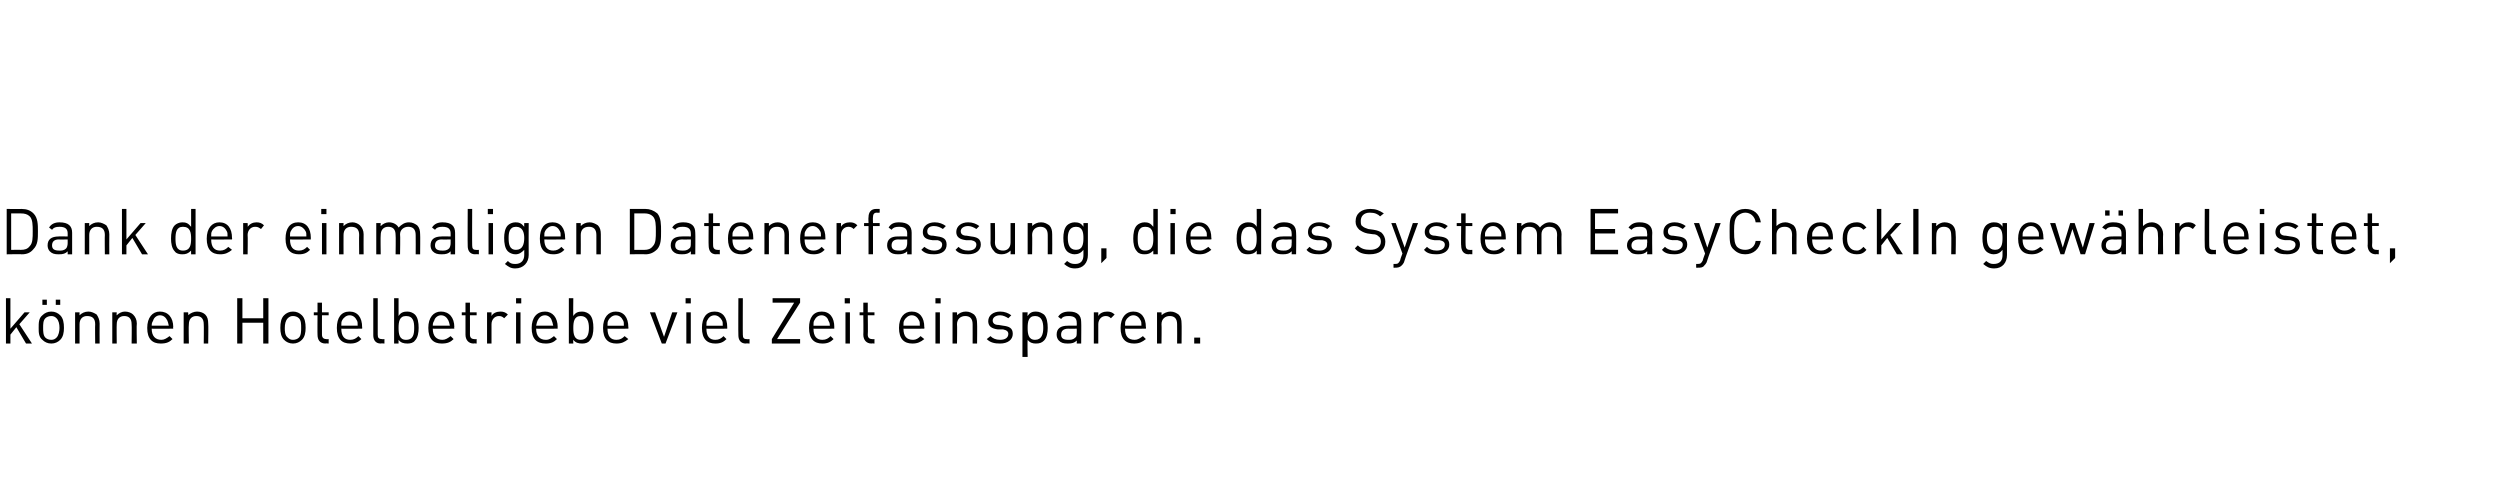 <?xml version="1.0" standalone="no"?><!DOCTYPE svg PUBLIC "-//W3C//DTD SVG 1.1//EN" "http://www.w3.org/Graphics/SVG/1.1/DTD/svg11.dtd"><svg xmlns="http://www.w3.org/2000/svg" version="1.1" width="336.2px" height="66px" viewBox="0 -22 336.2 66" style="top:-22px"><desc>Dank der einmaligen Datenerfassung, die das System EasyCheckIn gew hrleistet, k nnen Hotelbetriebe viel Zeit einsparen.</desc><defs/><g id="Polygon16683"><path d="m1.4 22.2l1.9-2.2l.7 0l-1.4 1.6l1.7 2.6l-.8 0l-1.3-2.2l-.8 1l0 1.2l-.6 0l0-6.1l.6 0l0 4.1zm6.7-1.8c.4.4.5 1 .5 1.7c0 .6-.1 1.2-.5 1.6c-.3.3-.7.5-1.2.5c-.5 0-.9-.2-1.2-.5c-.5-.4-.5-1-.5-1.6c0-.7 0-1.3.5-1.7c.3-.3.7-.5 1.2-.5c.5 0 .9.2 1.2.5zm-2 .4c-.3.3-.3.8-.3 1.3c0 .4 0 1 .3 1.3c.2.2.5.3.8.3c.3 0 .5-.1.7-.3c.3-.3.4-.9.4-1.3c0-.5-.1-1-.4-1.3c-.2-.2-.4-.3-.7-.3c-.3 0-.6.1-.8.3zm2-1.8l-.6 0l0-.7l.6 0l0 .7zm-1.8 0l-.6 0l0-.7l.6 0l0 .7zm6.7 1.3c.2.3.4.7.4 1.2c-.02-.01 0 2.7 0 2.7l-.6 0c0 0-.03-2.61 0-2.6c0-.8-.4-1.1-1.1-1.1c-.6 0-1 .4-1 1.1c0-.01 0 2.6 0 2.6l-.6 0l0-4.2l.6 0c0 0-.01.45 0 .4c.3-.3.7-.5 1.2-.5c.4 0 .8.2 1.1.4zm4.9 0c.3.3.5.7.5 1.2c-.05-.01 0 2.7 0 2.7l-.7 0c0 0 .04-2.61 0-2.6c0-.8-.4-1.1-1-1.1c-.6 0-1 .4-1 1.1c-.03-.01 0 2.6 0 2.6l-.6 0l0-4.2l.6 0c0 0-.04.45 0 .4c.3-.3.7-.5 1.1-.5c.5 0 .9.2 1.1.4zm5.4 1.7c-.05-.04 0 .2 0 .2c0 0-2.87.03-2.9 0c0 1 .5 1.5 1.3 1.5c.4 0 .7-.2 1.1-.5c0 0 .4.4.4.4c-.4.4-.8.6-1.6.6c-1.1 0-1.8-.6-1.8-2.1c0-1.4.7-2.2 1.7-2.2c1.1 0 1.8.8 1.8 2.1zm-2.7-.9c-.1.2-.2.3-.2.7c0 0 2.3 0 2.3 0c-.1-.4-.1-.5-.2-.7c-.2-.4-.5-.7-1-.7c-.4 0-.8.3-.9.7zm7-.8c.3.3.4.7.4 1.2c.04-.01 0 2.7 0 2.7l-.6 0c0 0 .03-2.61 0-2.6c0-.8-.4-1.1-1-1.1c-.6 0-1 .4-1 1.1c-.05-.01 0 2.6 0 2.6l-.7 0l0-4.2l.6 0c0 0 .05.45 0 .4c.3-.3.8-.5 1.2-.5c.5 0 .9.2 1.1.4zm8.5 3.9l-.7 0l0-2.8l-2.8 0l0 2.8l-.7 0l0-6.1l.7 0l0 2.7l2.8 0l0-2.7l.7 0l0 6.1zm4.5-3.8c.4.4.5 1 .5 1.7c0 .6-.1 1.2-.5 1.6c-.3.3-.7.5-1.2.5c-.5 0-.9-.2-1.2-.5c-.4-.4-.5-1-.5-1.6c0-.7.1-1.3.5-1.7c.3-.3.7-.5 1.2-.5c.5 0 .9.2 1.2.5zm-1.9.4c-.3.3-.4.8-.4 1.3c0 .4 0 1 .4 1.3c.2.2.4.3.7.3c.3 0 .6-.1.8-.3c.3-.3.3-.9.3-1.3c0-.5 0-1-.3-1.3c-.2-.2-.5-.3-.8-.3c-.3 0-.5.1-.7.3zm4.6-.8l.9 0l0 .4l-.9 0c0 0-.01 2.62 0 2.6c0 .4.2.6.6.6c-.04.04.3 0 .3 0l0 .6c0 0-.45-.04-.4 0c-.8 0-1.1-.5-1.1-1.2c-.02.04 0-2.6 0-2.6l-.5 0l0-.4l.5 0l0-1.3l.6 0l0 1.3zm5.4 2c.02-.04 0 .2 0 .2c0 0-2.8.03-2.8 0c0 1 .4 1.5 1.2 1.5c.5 0 .8-.2 1.1-.5c0 0 .4.4.4.4c-.4.4-.8.6-1.5.6c-1.1 0-1.8-.6-1.8-2.1c0-1.4.6-2.2 1.7-2.2c1.1 0 1.7.8 1.7 2.1zm-2.7-.9c-.1.2-.1.3-.1.7c0 0 2.2 0 2.2 0c0-.4 0-.5-.1-.7c-.2-.4-.5-.7-1-.7c-.4 0-.8.3-1 .7zm4.8 1.9c0 .4.1.6.6.6c-.04.04.3 0 .3 0l0 .6c0 0-.45-.04-.5 0c-.7 0-1-.5-1-1.1c-.01-.05 0-5 0-5l.6 0c0 0 0 4.92 0 4.9zm2.8-2.5c.3-.5.7-.6 1.2-.6c.4 0 .8.2 1 .4c.4.4.5 1.1.5 1.8c0 .6-.1 1.3-.5 1.7c-.2.3-.6.4-1 .4c-.5 0-.9-.1-1.2-.5c-.01-.04 0 .5 0 .5l-.6 0l0-6.1l.6 0c0 0-.01 2.37 0 2.4zm0 1.6c0 .8.1 1.6 1 1.6c1 0 1.1-.8 1.1-1.6c0-.8-.1-1.6-1.1-1.6c-.9 0-1 .8-1 1.6zm7.5-.1c-.05-.04 0 .2 0 .2c0 0-2.87.03-2.9 0c0 1 .5 1.5 1.3 1.5c.4 0 .7-.2 1.1-.5c0 0 .4.4.4.4c-.4.4-.8.6-1.6.6c-1.1 0-1.8-.6-1.8-2.1c0-1.4.7-2.2 1.7-2.2c1.1 0 1.8.8 1.8 2.1zm-2.7-.9c-.1.2-.2.3-.2.7c0 0 2.3 0 2.3 0c-.1-.4-.1-.5-.2-.7c-.2-.4-.5-.7-1-.7c-.4 0-.8.3-.9.7zm4.8-1.1l.9 0l0 .4l-.9 0c0 0 .01 2.62 0 2.6c0 .4.2.6.6.6c-.02.04.3 0 .3 0l0 .6c0 0-.43-.04-.4 0c-.7 0-1.1-.5-1.1-1.2c0 .04 0-2.6 0-2.6l-.5 0l0-.4l.5 0l0-1.3l.6 0l0 1.3zm5.1.3c0 0-.5.5-.5.5c-.2-.2-.4-.3-.7-.3c-.6 0-1 .5-1 1.1c-.01 0 0 2.6 0 2.6l-.6 0l0-4.2l.6 0c0 0-.01.49 0 .5c.2-.4.7-.6 1.2-.6c.4 0 .7.1 1 .4zm1.7 3.9l-.6 0l0-4.2l.6 0l0 4.2zm.1-5.4l-.7 0l0-.7l.7 0l0 .7zm4.9 3.2c-.03-.04 0 .2 0 .2c0 0-2.85.03-2.9 0c0 1 .5 1.5 1.3 1.5c.5 0 .7-.2 1.1-.5c0 0 .4.4.4.4c-.4.4-.8.6-1.5.6c-1.2 0-1.9-.6-1.9-2.1c0-1.4.7-2.2 1.8-2.2c1 0 1.7.8 1.7 2.1zm-2.7-.9c-.1.2-.1.3-.2.7c0 0 2.3 0 2.3 0c-.1-.4-.1-.5-.2-.7c-.1-.4-.5-.7-.9-.7c-.5 0-.8.3-1 .7zm4.8-.6c.3-.5.7-.6 1.2-.6c.4 0 .8.2 1 .4c.4.4.5 1.1.5 1.8c0 .6-.1 1.3-.5 1.7c-.2.3-.6.4-1 .4c-.5 0-.9-.1-1.2-.5c-.03-.04 0 .5 0 .5l-.6 0l0-6.1l.6 0c0 0-.03 2.37 0 2.4zm0 1.6c0 .8.1 1.6 1 1.6c.9 0 1.1-.8 1.1-1.6c0-.8-.2-1.6-1.1-1.6c-.9 0-1 .8-1 1.6zm7.4-.1c.03-.04 0 .2 0 .2c0 0-2.79.03-2.8 0c0 1 .4 1.5 1.2 1.5c.5 0 .8-.2 1.1-.5c0 0 .5.4.5.4c-.5.4-.9.6-1.6.6c-1.1 0-1.8-.6-1.8-2.1c0-1.4.7-2.2 1.7-2.2c1.1 0 1.7.8 1.7 2.1zm-2.7-.9c-.1.2-.1.3-.1.7c0 0 2.2 0 2.2 0c0-.4 0-.5-.1-.7c-.2-.4-.5-.7-1-.7c-.4 0-.8.3-1 .7zm5.6-1.1l.7 0l1.2 3.3l1.1-3.3l.7 0l-1.6 4.2l-.5 0l-1.6-4.2zm5.5 4.2l-.6 0l0-4.2l.6 0l0 4.2zm0-5.4l-.7 0l0-.7l.7 0l0 .7zm4.9 3.2c0-.04 0 .2 0 .2c0 0-2.82.03-2.8 0c0 1 .4 1.5 1.2 1.5c.5 0 .8-.2 1.1-.5c0 0 .4.4.4.4c-.4.4-.8.6-1.5.6c-1.1 0-1.8-.6-1.8-2.1c0-1.4.6-2.2 1.7-2.2c1.1 0 1.7.8 1.7 2.1zm-2.7-.9c-.1.2-.1.3-.1.7c0 0 2.2 0 2.2 0c0-.4 0-.5-.1-.7c-.2-.4-.6-.7-1-.7c-.5 0-.8.3-1 .7zm4.8 1.9c0 .4.1.6.5.6c.04.04.4 0 .4 0l0 .6c0 0-.47-.04-.5 0c-.7 0-1-.5-1-1.1c-.03-.05 0-5 0-5l.6 0c0 0-.02 4.92 0 4.9zm7.7-4.3l-3.1 4.9l3.1 0l0 .6l-3.8 0l0-.6l3-4.9l-2.9 0l0-.6l3.7 0l0 .6zm4.6 3.3c-.02-.04 0 .2 0 .2c0 0-2.84.03-2.8 0c0 1 .4 1.5 1.2 1.5c.5 0 .8-.2 1.1-.5c0 0 .4.4.4.4c-.4.4-.8.6-1.5.6c-1.1 0-1.8-.6-1.8-2.1c0-1.4.6-2.2 1.7-2.2c1.1 0 1.7.8 1.7 2.1zm-2.7-.9c-.1.2-.1.3-.1.7c0 0 2.2 0 2.2 0c0-.4-.1-.5-.2-.7c-.1-.4-.5-.7-.9-.7c-.5 0-.8.3-1 .7zm4.8 3.1l-.6 0l0-4.2l.6 0l0 4.2zm0-5.4l-.7 0l0-.7l.7 0l0 .7zm2.4 1.2l.9 0l0 .4l-.9 0c0 0 .04 2.62 0 2.6c0 .4.2.6.6.6c.01.04.3 0 .3 0l0 .6c0 0-.4-.04-.4 0c-.7 0-1.1-.5-1.1-1.2c.03.04 0-2.6 0-2.6l-.5 0l0-.4l.5 0l0-1.3l.6 0l0 1.3zm7.6 2c.04-.04 0 .2 0 .2c0 0-2.78.03-2.8 0c0 1 .4 1.5 1.3 1.5c.4 0 .7-.2 1-.5c0 0 .5.4.5.4c-.5.4-.9.6-1.6.6c-1.1 0-1.8-.6-1.8-2.1c0-1.4.7-2.2 1.7-2.2c1.1 0 1.7.8 1.7 2.1zm-2.7-.9c-.1.2-.1.3-.1.7c0 0 2.2 0 2.2 0c0-.4 0-.5-.1-.7c-.2-.4-.5-.7-1-.7c-.4 0-.8.3-1 .7zm4.8 3.1l-.6 0l0-4.2l.6 0l0 4.2zm.1-5.4l-.7 0l0-.7l.7 0l0 .7zm4.5 1.5c.3.3.4.7.4 1.2c.03-.01 0 2.7 0 2.7l-.6 0c0 0 .01-2.61 0-2.6c0-.8-.4-1.1-1-1.1c-.6 0-1.1.4-1.1 1.1c.04-.01 0 2.6 0 2.6l-.6 0l0-4.2l.6 0c0 0 .03.45 0 .4c.3-.3.7-.5 1.2-.5c.5 0 .8.2 1.1.4zm5 .1c0 0-.4.4-.4.4c-.3-.2-.7-.4-1.1-.4c-.6 0-1 .3-1 .7c0 .4.3.6.8.6c0 0 .6.1.6.1c.8.1 1.3.3 1.3 1.1c0 .8-.7 1.3-1.7 1.3c-.7 0-1.3-.1-1.8-.6c0 0 .5-.4.5-.4c.3.3.7.5 1.3.5c.7 0 1.1-.3 1.1-.8c0-.3-.2-.5-.7-.6c0 0-.7 0-.7 0c-.8-.1-1.3-.4-1.3-1.1c0-.8.7-1.3 1.6-1.3c.6 0 1.1.2 1.5.5zm4.4-.1c.4.4.5 1.1.5 1.8c0 .6-.1 1.3-.5 1.7c-.3.3-.6.4-1.1.4c-.4 0-.8-.1-1.1-.5c-.04-.03 0 2.3 0 2.3l-.7 0l0-6l.7 0c0 0-.04.47 0 .5c.3-.5.7-.6 1.1-.6c.5 0 .8.2 1.1.4zm-2.2 1.8c0 .8.1 1.6 1 1.6c.9 0 1.1-.8 1.1-1.6c0-.8-.2-1.6-1.1-1.6c-.9 0-1 .8-1 1.6zm7.2-.8c.03.02 0 2.9 0 2.9l-.6 0c0 0 .02-.44 0-.4c-.3.3-.6.4-1.2.4c-.6 0-.9-.1-1.2-.4c-.2-.2-.3-.5-.3-.8c0-.8.5-1.2 1.5-1.2c-.03-.02 1.2 0 1.2 0c0 0 .02-.42 0-.4c0-.6-.3-.9-1.1-.9c-.5 0-.8.1-1 .4c0 0-.4-.3-.4-.3c.3-.5.8-.7 1.5-.7c1.1 0 1.6.5 1.6 1.4zm-1.7.9c-.7 0-1 .3-1 .8c0 .5.3.7 1 .7c.3 0 .6 0 .9-.3c.2-.1.2-.4.2-.7c.02-.02 0-.5 0-.5c0 0-1.15.03-1.1 0zm6.2-1.9c0 0-.5.5-.5.5c-.2-.2-.4-.3-.7-.3c-.6 0-1 .5-1 1.1c.01 0 0 2.6 0 2.6l-.6 0l0-4.2l.6 0c0 0 .01.49 0 .5c.2-.4.7-.6 1.2-.6c.4 0 .7.1 1 .4zm4.2 1.7c.04-.04 0 .2 0 .2c0 0-2.78.03-2.8 0c0 1 .4 1.5 1.3 1.5c.4 0 .7-.2 1.1-.5c0 0 .4.4.4.4c-.5.4-.9.6-1.6.6c-1.1 0-1.8-.6-1.8-2.1c0-1.4.7-2.2 1.7-2.2c1.1 0 1.7.8 1.7 2.1zm-2.7-.9c-.1.2-.1.3-.1.7c0 0 2.2 0 2.2 0c0-.4 0-.5-.1-.7c-.2-.4-.5-.7-1-.7c-.4 0-.8.3-1 .7zm7.1-.8c.3.3.4.7.4 1.2c.03-.01 0 2.7 0 2.7l-.6 0c0 0 .02-2.61 0-2.6c0-.8-.4-1.1-1-1.1c-.6 0-1.1.4-1.1 1.1c.04-.01 0 2.6 0 2.6l-.6 0l0-4.2l.6 0c0 0 .04.45 0 .4c.3-.3.8-.5 1.2-.5c.5 0 .8.2 1.1.4zm2.9 3.9l-.8 0l0-.8l.8 0l0 .8z" stroke="none" fill="#000"/></g><g id="Polygon16682"><path d="m2.9 6.1c.7 0 1.2.2 1.6.6c.6.6.6 1.5.6 2.4c0 1 0 1.8-.6 2.4c-.4.5-.9.7-1.6.7c.05-.04-2 0-2 0l0-6.1c0 0 2.05.01 2 0zm-1.4.6l0 4.9c0 0 1.34-.01 1.3 0c.5 0 .9-.1 1.2-.5c.4-.4.4-1.1.4-2c0-.8 0-1.6-.4-2c-.3-.3-.7-.4-1.2-.4c.04-.01-1.3 0-1.3 0zm8.2 2.6c.01.02 0 2.9 0 2.9l-.6 0c0 0 0-.44 0-.4c-.3.3-.6.4-1.2.4c-.6 0-.9-.1-1.2-.4c-.2-.2-.3-.5-.3-.8c0-.8.5-1.2 1.5-1.2c-.05-.02 1.2 0 1.2 0c0 0 0-.42 0-.4c0-.6-.3-.9-1.1-.9c-.5 0-.8.1-1 .4c0 0-.4-.3-.4-.3c.3-.5.8-.7 1.4-.7c1.2 0 1.7.5 1.7 1.4zm-1.8.9c-.6 0-.9.3-.9.8c0 .5.3.7 1 .7c.3 0 .6 0 .9-.3c.1-.1.2-.4.2-.7c0-.02 0-.5 0-.5c0 0-1.16.03-1.2 0zm6.4-1.9c.2.3.4.7.4 1.2c-.02-.01 0 2.7 0 2.7l-.6 0c0 0-.03-2.61 0-2.6c0-.8-.4-1.1-1.1-1.1c-.6 0-1 .4-1 1.1c0-.01 0 2.6 0 2.6l-.6 0l0-4.2l.6 0c0 0-.01.45 0 .4c.3-.3.7-.5 1.2-.5c.4 0 .8.2 1.1.4zm2.7 1.9l1.9-2.2l.7 0l-1.4 1.6l1.7 2.6l-.8 0l-1.3-2.2l-.8 1l0 1.2l-.6 0l0-6.1l.6 0l0 4.1zm9.3 2l-.6 0c0 0-.01-.53 0-.5c-.4.4-.7.5-1.2.5c-.4 0-.8-.1-1-.4c-.4-.4-.5-1.1-.5-1.7c0-.7.1-1.4.5-1.8c.2-.2.6-.4 1-.4c.5 0 .8.1 1.2.6c-.01-.03 0-2.4 0-2.4l.6 0l0 6.1zm-2.7-2.1c0 .8.1 1.6 1 1.6c1 0 1.1-.8 1.1-1.6c0-.8-.1-1.6-1.1-1.6c-.9 0-1 .8-1 1.6zm7.6-.1c.03-.04 0 .2 0 .2c0 0-2.79.03-2.8 0c0 1 .4 1.5 1.2 1.5c.5 0 .8-.2 1.1-.5c0 0 .5.4.5.4c-.5.4-.9.6-1.6.6c-1.1 0-1.8-.6-1.8-2.1c0-1.4.7-2.2 1.7-2.2c1.1 0 1.7.8 1.7 2.1zm-2.7-.9c-.1.2-.1.3-.1.7c0 0 2.2 0 2.2 0c0-.4 0-.5-.1-.7c-.2-.4-.5-.7-1-.7c-.4 0-.8.3-1 .7zm7-.8c0 0-.4.5-.4.5c-.3-.2-.4-.3-.8-.3c-.6 0-1 .5-1 1.1c.04 0 0 2.6 0 2.6l-.6 0l0-4.2l.6 0c0 0 .04.49 0 .5c.3-.4.7-.6 1.2-.6c.4 0 .7.1 1 .4zm6.3 1.7c-.01-.04 0 .2 0 .2c0 0-2.83.03-2.8 0c0 1 .4 1.5 1.2 1.5c.5 0 .8-.2 1.1-.5c0 0 .4.4.4.4c-.4.4-.8.6-1.5.6c-1.1 0-1.8-.6-1.8-2.1c0-1.4.6-2.2 1.7-2.2c1.1 0 1.7.8 1.7 2.1zm-2.7-.9c-.1.2-.1.3-.1.7c0 0 2.2 0 2.2 0c0-.4 0-.5-.1-.7c-.2-.4-.6-.7-1-.7c-.5 0-.8.3-1 .7zm4.8 3.1l-.6 0l0-4.2l.6 0l0 4.2zm0-5.4l-.7 0l0-.7l.7 0l0 .7zm4.5 1.5c.3.3.5.7.5 1.2c-.02-.01 0 2.7 0 2.7l-.6 0c0 0-.03-2.61 0-2.6c0-.8-.4-1.1-1.1-1.1c-.6 0-1 .4-1 1.1c-.01-.01 0 2.6 0 2.6l-.6 0l0-4.2l.6 0c0 0-.01.45 0 .4c.3-.3.7-.5 1.2-.5c.4 0 .8.2 1 .4zm7.7 0c.3.3.4.7.4 1.2c.03-.01 0 2.7 0 2.7l-.6 0c0 0 .02-2.61 0-2.6c0-.8-.4-1.1-1-1.1c-.6 0-1.1.4-1.1 1c.05.02 0 2.7 0 2.7l-.6 0c0 0 .04-2.61 0-2.6c0-.8-.4-1.1-1-1.1c-.6 0-1 .4-1 1.1c-.04-.01 0 2.6 0 2.6l-.6 0l0-4.2l.6 0c0 0-.04.44 0 .4c.3-.3.7-.5 1.1-.5c.6 0 1.1.3 1.3.7c.4-.4.8-.7 1.4-.7c.5 0 .8.2 1.1.4zm5.1 1c.02.02 0 2.9 0 2.9l-.6 0c0 0 0-.44 0-.4c-.3.3-.6.4-1.2.4c-.6 0-.9-.1-1.2-.4c-.2-.2-.3-.5-.3-.8c0-.8.5-1.2 1.5-1.2c-.05-.02 1.2 0 1.2 0c0 0 0-.42 0-.4c0-.6-.3-.9-1.1-.9c-.5 0-.8.1-1 .4c0 0-.4-.3-.4-.3c.3-.5.8-.7 1.4-.7c1.2 0 1.7.5 1.7 1.4zm-1.8.9c-.6 0-.9.3-.9.8c0 .5.3.7 1 .7c.3 0 .6 0 .9-.3c.1-.1.2-.4.2-.7c0-.02 0-.5 0-.5c0 0-1.16.03-1.2 0zm4.1.8c0 .4.1.6.5.6c.04.04.4 0 .4 0l0 .6c0 0-.47-.04-.5 0c-.7 0-1-.5-1-1.1c-.03-.05 0-5 0-5l.6 0c0 0-.02 4.92 0 4.9zm2.8 1.2l-.6 0l0-4.2l.6 0l0 4.2zm0-5.4l-.7 0l0-.7l.7 0l0 .7zm4.2 1.7c-.02-.03 0-.5 0-.5l.6 0c0 0-.02 4.29 0 4.3c0 1-.7 1.8-1.8 1.8c-.6 0-.9-.2-1.4-.6c0 0 .4-.4.4-.4c.3.3.5.4 1 .4c.8 0 1.2-.5 1.2-1.2c0 0 0-.7 0-.7c-.4.4-.7.6-1.2.6c-.4 0-.8-.2-1-.4c-.4-.4-.5-1.1-.5-1.8c0-.6.1-1.3.5-1.7c.2-.2.6-.4 1-.4c.5 0 .8.1 1.2.6zm-2.1 1.5c0 .8.1 1.6 1 1.6c.9 0 1.1-.8 1.1-1.6c0-.7-.2-1.5-1.1-1.5c-.9 0-1 .8-1 1.5zm7.6 0c.02-.04 0 .2 0 .2c0 0-2.8.03-2.8 0c0 1 .4 1.5 1.2 1.5c.5 0 .8-.2 1.1-.5c0 0 .4.4.4.4c-.4.4-.8.6-1.5.6c-1.1 0-1.8-.6-1.8-2.1c0-1.4.6-2.2 1.7-2.2c1.1 0 1.7.8 1.7 2.1zm-2.7-.9c-.1.2-.1.3-.1.7c0 0 2.2 0 2.2 0c0-.4 0-.5-.1-.7c-.2-.4-.5-.7-1-.7c-.4 0-.8.3-1 .7zm7.1-.8c.3.3.4.7.4 1.2c.01-.01 0 2.7 0 2.7l-.6 0c0 0 0-2.61 0-2.6c0-.8-.4-1.1-1-1.1c-.7 0-1.1.4-1.1 1.1c.02-.01 0 2.6 0 2.6l-.6 0l0-4.2l.6 0c0 0 .01.45 0 .4c.3-.3.7-.5 1.2-.5c.4 0 .8.2 1.1.4zm6.4-2.2c.6 0 1.1.2 1.6.6c.5.6.5 1.5.5 2.4c0 1 0 1.8-.5 2.4c-.5.5-1 .7-1.6.7c-.03-.04-2.1 0-2.1 0l0-6.1c0 0 2.07.01 2.1 0zm-1.5.6l0 4.9c0 0 1.35-.01 1.4 0c.4 0 .8-.1 1.1-.5c.4-.4.4-1.1.4-2c0-.8 0-1.6-.4-2c-.3-.3-.7-.4-1.1-.4c-.05-.01-1.4 0-1.4 0zm8.2 2.6c.03.02 0 2.9 0 2.9l-.6 0c0 0 .02-.44 0-.4c-.3.3-.6.4-1.2.4c-.6 0-.9-.1-1.2-.4c-.2-.2-.3-.5-.3-.8c0-.8.5-1.2 1.5-1.2c-.03-.02 1.2 0 1.2 0c0 0 .02-.42 0-.4c0-.6-.3-.9-1.1-.9c-.5 0-.8.1-1 .4c0 0-.4-.3-.4-.3c.3-.5.8-.7 1.5-.7c1.1 0 1.6.5 1.6 1.4zm-1.7.9c-.7 0-1 .3-1 .8c0 .5.3.7 1 .7c.3 0 .6 0 .9-.3c.2-.1.2-.4.2-.7c.02-.02 0-.5 0-.5c0 0-1.15.03-1.1 0zm4.1-2.2l.9 0l0 .4l-.9 0c0 0-.02 2.62 0 2.6c0 .4.2.6.6.6c-.05.04.3 0 .3 0l0 .6c0 0-.46-.04-.5 0c-.7 0-1-.5-1-1.2c-.03.04 0-2.6 0-2.6l-.6 0l0-.4l.6 0l0-1.3l.6 0l0 1.3zm5.4 2c.01-.04 0 .2 0 .2c0 0-2.81.03-2.8 0c0 1 .4 1.5 1.2 1.5c.5 0 .8-.2 1.1-.5c0 0 .4.4.4.4c-.4.4-.8.6-1.5.6c-1.1 0-1.8-.6-1.8-2.1c0-1.4.6-2.2 1.7-2.2c1.1 0 1.7.8 1.7 2.1zm-2.7-.9c-.1.2-.1.3-.1.7c0 0 2.2 0 2.2 0c0-.4 0-.5-.1-.7c-.2-.4-.6-.7-1-.7c-.5 0-.8.3-1 .7zm7.1-.8c.3.3.4.7.4 1.2c-.01-.01 0 2.7 0 2.7l-.6 0c0 0-.02-2.61 0-2.6c0-.8-.4-1.1-1-1.1c-.7 0-1.1.4-1.1 1.1c.01-.01 0 2.6 0 2.6l-.6 0l0-4.2l.6 0c0 0 0 .45 0 .4c.3-.3.7-.5 1.2-.5c.4 0 .8.2 1.1.4zm5.3 1.7c0-.04 0 .2 0 .2c0 0-2.83.03-2.8 0c0 1 .4 1.5 1.2 1.5c.5 0 .8-.2 1.1-.5c0 0 .4.4.4.4c-.4.4-.8.6-1.5.6c-1.1 0-1.8-.6-1.8-2.1c0-1.4.6-2.2 1.7-2.2c1.1 0 1.7.8 1.7 2.1zm-2.7-.9c-.1.2-.1.3-.1.7c0 0 2.2 0 2.2 0c0-.4 0-.5-.1-.7c-.2-.4-.6-.7-1-.7c-.5 0-.8.3-1 .7zm7-.8c0 0-.5.5-.5.5c-.2-.2-.4-.3-.7-.3c-.6 0-1 .5-1 1.1c0 0 0 2.6 0 2.6l-.6 0l0-4.2l.6 0c0 0 0 .49 0 .5c.2-.4.7-.6 1.2-.6c.4 0 .7.1 1 .4zm3-1.7c0 0-.37.03-.4 0c-.4 0-.5.3-.5.6c-.03.04 0 .8 0 .8l.9 0l0 .4l-.9 0l0 3.8l-.6 0l0-3.8l-.6 0l0-.4l.6 0c0 0-.04-.78 0-.8c0-.6.3-1.1 1-1.1c.02 0 .5 0 .5 0l0 .5zm4.3 2.7c0 .02 0 2.9 0 2.9l-.6 0c0 0-.01-.44 0-.4c-.3.3-.7.4-1.2.4c-.6 0-.9-.1-1.2-.4c-.2-.2-.3-.5-.3-.8c0-.8.5-1.2 1.4-1.2c.04-.02 1.3 0 1.3 0c0 0-.01-.42 0-.4c0-.6-.3-.9-1.1-.9c-.5 0-.8.1-1 .4c0 0-.4-.3-.4-.3c.3-.5.7-.7 1.4-.7c1.2 0 1.7.5 1.7 1.4zm-1.8.9c-.6 0-.9.3-.9.8c0 .5.3.7 1 .7c.3 0 .6 0 .9-.3c.1-.1.2-.4.2-.7c-.01-.02 0-.5 0-.5c0 0-1.17.03-1.2 0zm6.4-1.8c0 0-.4.4-.4.4c-.3-.2-.7-.4-1.2-.4c-.6 0-.9.3-.9.7c0 .4.2.6.8.6c0 0 .6.1.6.1c.7.1 1.2.3 1.2 1.1c0 .8-.6 1.3-1.7 1.3c-.7 0-1.2-.1-1.7-.6c0 0 .4-.4.4-.4c.4.3.8.5 1.3.5c.7 0 1.1-.3 1.1-.8c0-.3-.2-.5-.6-.6c0 0-.7 0-.7 0c-.9-.1-1.3-.4-1.3-1.1c0-.8.7-1.3 1.6-1.3c.6 0 1.1.2 1.5.5zm4.5 0c0 0-.4.4-.4.4c-.3-.2-.7-.4-1.1-.4c-.6 0-1 .3-1 .7c0 .4.3.6.8.6c0 0 .6.1.6.1c.8.1 1.3.3 1.3 1.1c0 .8-.7 1.3-1.7 1.3c-.7 0-1.3-.1-1.7-.6c0 0 .4-.4.4-.4c.3.3.7.5 1.3.5c.7 0 1.1-.3 1.1-.8c0-.3-.2-.5-.7-.6c0 0-.7 0-.7 0c-.8-.1-1.3-.4-1.3-1.1c0-.8.7-1.3 1.6-1.3c.6 0 1.1.2 1.5.5zm4.8 3.8l-.6 0c0 0 .02-.5 0-.5c-.3.3-.7.5-1.2.5c-.4 0-.8-.1-1-.4c-.3-.3-.5-.7-.5-1.1c.03-.05 0-2.7 0-2.7l.6 0c0 0 .04 2.56 0 2.6c0 .7.4 1.1 1.1 1.1c.6 0 1-.4 1-1.1c.01-.04 0-2.6 0-2.6l.6 0l0 4.2zm4.6-3.9c.3.3.4.7.4 1.2c.02-.01 0 2.7 0 2.7l-.6 0c0 0 .01-2.61 0-2.6c0-.8-.4-1.1-1-1.1c-.6 0-1.1.4-1.1 1.1c.04-.01 0 2.6 0 2.6l-.6 0l0-4.2l.6 0c0 0 .03.45 0 .4c.3-.3.7-.5 1.2-.5c.5 0 .8.2 1.1.4zm4.6.2c.01-.03 0-.5 0-.5l.6 0c0 0 .01 4.29 0 4.3c0 1-.6 1.8-1.7 1.8c-.7 0-1-.2-1.5-.6c0 0 .4-.4.4-.4c.4.3.6.4 1.1.4c.8 0 1.1-.5 1.1-1.2c0 0 0-.7 0-.7c-.3.4-.7.6-1.2.6c-.4 0-.8-.2-1-.4c-.4-.4-.5-1.1-.5-1.8c0-.6.1-1.3.5-1.7c.2-.2.6-.4 1-.4c.5 0 .9.1 1.2.6zm-2.1 1.5c0 .8.2 1.6 1.1 1.6c.9 0 1-.8 1-1.6c0-.7-.1-1.5-1-1.5c-.9 0-1.1.8-1.1 1.5zm5.2 2.7l-.7.7l0-2l.7 0l0 1.3zm6.9-.5l-.6 0c0 0-.01-.53 0-.5c-.4.4-.7.5-1.2.5c-.4 0-.8-.1-1-.4c-.4-.4-.5-1.1-.5-1.7c0-.7.1-1.4.5-1.8c.2-.2.6-.4 1-.4c.5 0 .8.1 1.2.6c-.01-.03 0-2.4 0-2.4l.6 0l0 6.1zm-2.7-2.1c0 .8.1 1.6 1 1.6c1 0 1.1-.8 1.1-1.6c0-.8-.1-1.6-1.1-1.6c-.9 0-1 .8-1 1.6zm5 2.1l-.6 0l0-4.2l.6 0l0 4.2zm.1-5.4l-.7 0l0-.7l.7 0l0 .7zm4.8 3.2c.04-.04 0 .2 0 .2c0 0-2.78.03-2.8 0c0 1 .4 1.5 1.3 1.5c.4 0 .7-.2 1.1-.5c0 0 .4.4.4.4c-.5.4-.9.6-1.6.6c-1.1 0-1.8-.6-1.8-2.1c0-1.4.7-2.2 1.7-2.2c1.1 0 1.7.8 1.7 2.1zm-2.7-.9c-.1.2-.1.3-.1.7c0 0 2.2 0 2.2 0c0-.4 0-.5-.1-.7c-.2-.4-.5-.7-1-.7c-.4 0-.8.3-1 .7zm9.4 3.1l-.6 0c0 0 .02-.53 0-.5c-.3.4-.7.5-1.2.5c-.4 0-.8-.1-1-.4c-.4-.4-.5-1.1-.5-1.7c0-.7.1-1.4.5-1.8c.2-.2.6-.4 1-.4c.5 0 .9.1 1.2.6c.02-.03 0-2.4 0-2.4l.6 0l0 6.1zm-2.7-2.1c0 .8.2 1.6 1.1 1.6c.9 0 1-.8 1-1.6c0-.8-.1-1.6-1-1.6c-.9 0-1.1.8-1.1 1.6zm7.4-.8c.04.02 0 2.9 0 2.9l-.6 0c0 0 .03-.44 0-.4c-.3.3-.6.4-1.2.4c-.6 0-.9-.1-1.2-.4c-.2-.2-.3-.5-.3-.8c0-.8.5-1.2 1.5-1.2c-.02-.02 1.2 0 1.2 0c0 0 .03-.42 0-.4c0-.6-.3-.9-1-.9c-.6 0-.8.1-1.1.4c0 0-.4-.3-.4-.3c.4-.5.8-.7 1.5-.7c1.1 0 1.6.5 1.6 1.4zm-1.7.9c-.7 0-1 .3-1 .8c0 .5.3.7 1 .7c.3 0 .6 0 .9-.3c.2-.1.2-.4.2-.7c.03-.02 0-.5 0-.5c0 0-1.13.03-1.1 0zm6.3-1.8c0 0-.4.4-.4.4c-.3-.2-.7-.4-1.1-.4c-.6 0-1 .3-1 .7c0 .4.3.6.8.6c0 0 .7.1.7.1c.7.1 1.2.3 1.2 1.1c0 .8-.7 1.3-1.7 1.3c-.7 0-1.3-.1-1.7-.6c0 0 .4-.4.4-.4c.3.3.8.5 1.3.5c.7 0 1.1-.3 1.1-.8c0-.3-.2-.5-.7-.6c0 0-.7 0-.7 0c-.8-.1-1.2-.4-1.2-1.1c0-.8.6-1.3 1.5-1.3c.6 0 1.1.2 1.5.5zm7.2-1.7c0 0-.5.4-.5.4c-.3-.3-.7-.5-1.4-.5c-.8 0-1.2.5-1.2 1.1c0 .3 0 .6.2.7c.2.2.5.3.8.4c0 0 .7.1.7.1c.6.1.8.2 1.1.4c.3.3.5.7.5 1.2c0 1.1-.8 1.7-2.1 1.7c-.9 0-1.5-.2-2-.8c0 0 .4-.4.4-.4c.5.5 1 .6 1.7.6c.8 0 1.4-.4 1.4-1.1c0-.3-.1-.6-.3-.7c-.2-.2-.4-.3-.8-.3c0 0-.7-.1-.7-.1c-.5-.1-.8-.3-1.1-.5c-.3-.3-.5-.6-.5-1.1c0-1.1.8-1.7 2-1.7c.7 0 1.2.2 1.8.6zm2.7 6.6c-.1.2-.2.3-.3.4c-.3.3-.6.3-.9.3c.05.03-.2 0-.2 0l0-.5c0 0 .17-.01.2 0c.4 0 .5-.1.7-.5c-.04-.03.3-.9.3-.9l-1.5-4.1l.6 0l1.2 3.3l1.1-3.3l.7 0c0 0-1.94 5.25-1.9 5.3zm5.9-4.9c0 0-.4.4-.4.4c-.3-.2-.7-.4-1.1-.4c-.6 0-1 .3-1 .7c0 .4.3.6.8.6c0 0 .6.1.6.1c.8.1 1.3.3 1.3 1.1c0 .8-.7 1.3-1.7 1.3c-.7 0-1.3-.1-1.7-.6c0 0 .4-.4.4-.4c.3.3.7.5 1.3.5c.7 0 1.1-.3 1.1-.8c0-.3-.2-.5-.7-.6c0 0-.7 0-.7 0c-.8-.1-1.3-.4-1.3-1.1c0-.8.7-1.3 1.6-1.3c.6 0 1.1.2 1.5.5zm2.4-.4l.9 0l0 .4l-.9 0c0 0-.03 2.62 0 2.6c0 .4.2.6.5.6c.04.04.4 0 .4 0l0 .6c0 0-.47-.04-.5 0c-.7 0-1-.5-1-1.2c-.04.04 0-2.6 0-2.6l-.6 0l0-.4l.6 0l0-1.3l.6 0l0 1.3zm5.4 2c0-.04 0 .2 0 .2c0 0-2.82.03-2.8 0c0 1 .4 1.5 1.2 1.5c.5 0 .8-.2 1.1-.5c0 0 .4.4.4.4c-.4.4-.8.6-1.5.6c-1.1 0-1.8-.6-1.8-2.1c0-1.4.6-2.2 1.7-2.2c1.1 0 1.7.8 1.7 2.1zm-2.7-.9c-.1.2-.1.3-.1.7c0 0 2.2 0 2.2 0c0-.4 0-.5-.1-.7c-.2-.4-.6-.7-1-.7c-.5 0-.8.3-1 .7zm9.7-.8c.3.3.5.7.5 1.2c-.03-.01 0 2.7 0 2.7l-.6 0c0 0-.04-2.61 0-2.6c0-.8-.4-1.1-1.1-1.1c-.6 0-1 .4-1 1c-.01.02 0 2.7 0 2.7l-.6 0c0 0-.02-2.61 0-2.6c0-.8-.4-1.1-1.1-1.1c-.6 0-1 .4-1 1.1c0-.01 0 2.6 0 2.6l-.6 0l0-4.2l.6 0c0 0 0 .44 0 .4c.3-.3.7-.5 1.2-.5c.6 0 1 .3 1.3.7c.3-.4.8-.7 1.3-.7c.5 0 .9.2 1.1.4zm8.1-1.6l-3.1 0l0 2.1l2.7 0l0 .6l-2.7 0l0 2.2l3.1 0l0 .6l-3.7 0l0-6.1l3.7 0l0 .6zm4.6 2.6c-.04.02 0 2.9 0 2.9l-.7 0c0 0 .05-.44 0-.4c-.3.3-.6.4-1.2.4c-.5 0-.9-.1-1.1-.4c-.3-.2-.4-.5-.4-.8c0-.8.6-1.2 1.5-1.2c0-.02 1.2 0 1.2 0c0 0 .05-.42 0-.4c0-.6-.2-.9-1-.9c-.6 0-.8.1-1.1.4c0 0-.4-.3-.4-.3c.4-.5.8-.7 1.5-.7c1.1 0 1.7.5 1.7 1.4zm-1.8.9c-.6 0-1 .3-1 .8c0 .5.3.7 1 .7c.4 0 .7 0 .9-.3c.2-.1.2-.4.2-.7c.05-.02 0-.5 0-.5c0 0-1.12.03-1.1 0zm6.3-1.8c0 0-.4.4-.4.4c-.3-.2-.7-.4-1.1-.4c-.6 0-.9.3-.9.7c0 .4.2.6.7.6c0 0 .7.1.7.1c.7.1 1.2.3 1.2 1.1c0 .8-.7 1.3-1.7 1.3c-.7 0-1.3-.1-1.7-.6c0 0 .4-.4.4-.4c.3.3.8.5 1.3.5c.7 0 1.1-.3 1.1-.8c0-.3-.2-.5-.7-.6c0 0-.7 0-.7 0c-.8-.1-1.2-.4-1.2-1.1c0-.8.6-1.3 1.5-1.3c.6 0 1.1.2 1.5.5zm2.8 4.9c-.1.2-.2.3-.3.4c-.2.3-.5.3-.8.3c-.04.03-.3 0-.3 0l0-.5c0 0 .18-.01.2 0c.4 0 .5-.1.7-.5c-.03-.03.3-.9.3-.9l-1.5-4.1l.7 0l1.1 3.3l1.1-3.3l.7 0c0 0-1.93 5.25-1.9 5.3zm7.3-5.4c0 0-.7 0-.7 0c-.1-.8-.7-1.3-1.4-1.3c-.4 0-.8.2-1.1.5c-.3.4-.4.8-.4 2c0 1.3.1 1.7.4 2.1c.3.3.7.4 1.1.4c.7 0 1.3-.4 1.4-1.2c0 0 .7 0 .7 0c-.2 1.1-1 1.8-2.1 1.8c-.6 0-1.1-.2-1.5-.6c-.6-.5-.6-1.1-.6-2.5c0-1.3 0-1.9.6-2.4c.4-.4.9-.6 1.5-.6c1.1 0 1.9.6 2.1 1.8zm2.1.5c.3-.3.7-.5 1.2-.5c.4 0 .8.2 1.1.4c.3.3.4.7.4 1.2c-.02-.01 0 2.7 0 2.7l-.6 0c0 0-.03-2.61 0-2.6c0-.8-.4-1.1-1-1.1c-.7 0-1.1.4-1.1 1.1c0-.01 0 2.6 0 2.6l-.6 0l0-6.1l.6 0c0 0 0 2.35 0 2.3zm7.6 1.6c-.02-.04 0 .2 0 .2c0 0-2.84.03-2.8 0c0 1 .4 1.5 1.2 1.5c.5 0 .8-.2 1.1-.5c0 0 .4.4.4.4c-.4.4-.8.6-1.5.6c-1.1 0-1.9-.6-1.9-2.1c0-1.4.7-2.2 1.8-2.2c1.1 0 1.7.8 1.7 2.1zm-2.7-.9c-.1.2-.1.3-.1.7c0 0 2.2 0 2.2 0c0-.4-.1-.5-.2-.7c-.1-.4-.5-.7-.9-.7c-.5 0-.8.3-1 .7zm7.2-.5c0 0-.4.3-.4.3c-.3-.3-.5-.4-.9-.4c-.5 0-.8.1-1 .4c-.2.3-.3.6-.3 1.2c0 .5.1.8.3 1.1c.2.3.5.5 1 .5c.4 0 .6-.2.9-.5c0 0 .4.4.4.4c-.4.5-.8.6-1.3.6c-1.1 0-1.9-.7-1.9-2.1c0-1.5.8-2.2 1.9-2.2c.5 0 .9.2 1.3.7zm2 1.6l1.9-2.2l.8 0l-1.5 1.6l1.7 2.6l-.8 0l-1.3-2.2l-.8 1l0 1.2l-.6 0l0-6.1l.6 0l0 4.1zm5 2l-.7 0l0-6.1l.7 0l0 6.1zm4.6-3.9c.3.3.4.7.4 1.2c.05-.01 0 2.7 0 2.7l-.6 0c0 0 .04-2.61 0-2.6c0-.8-.4-1.1-1-1.1c-.6 0-1 .4-1 1.1c-.04-.01 0 2.6 0 2.6l-.6 0l0-4.2l.6 0c0 0-.05.45 0 .4c.3-.3.7-.5 1.1-.5c.5 0 .9.2 1.1.4zm6.7.2c.01-.03 0-.5 0-.5l.6 0c0 0 .01 4.29 0 4.3c0 1-.6 1.8-1.7 1.8c-.7 0-1-.2-1.5-.6c0 0 .4-.4.4-.4c.4.3.6.4 1 .4c.9 0 1.2-.5 1.2-1.2c0 0 0-.7 0-.7c-.3.4-.7.6-1.2.6c-.4 0-.8-.2-1-.4c-.4-.4-.5-1.1-.5-1.8c0-.6.1-1.3.5-1.7c.2-.2.6-.4 1-.4c.5 0 .9.1 1.2.6zm-2.1 1.5c0 .8.2 1.6 1.1 1.6c.9 0 1-.8 1-1.6c0-.7-.1-1.5-1-1.5c-.9 0-1.1.8-1.1 1.5zm7.6 0c.04-.04 0 .2 0 .2c0 0-2.78.03-2.8 0c0 1 .4 1.5 1.3 1.5c.4 0 .7-.2 1.1-.5c0 0 .4.4.4.4c-.5.4-.9.6-1.6.6c-1.1 0-1.8-.6-1.8-2.1c0-1.4.7-2.2 1.7-2.2c1.1 0 1.7.8 1.7 2.1zm-2.7-.9c-.1.2-.1.3-.1.7c0 0 2.2 0 2.2 0c0-.4 0-.5-.1-.7c-.2-.4-.5-.7-1-.7c-.4 0-.8.3-1 .7zm3.6-1.1l.7 0l1 3.3l1-3.3l.6 0l1.1 3.3l.9-3.3l.7 0l-1.3 4.2l-.6 0l-1.1-3.4l-1.1 3.4l-.5 0l-1.4-4.2zm10.2 1.3c0 .02 0 2.9 0 2.9l-.6 0c0 0-.01-.44 0-.4c-.3.3-.7.4-1.2.4c-.6 0-.9-.1-1.2-.4c-.2-.2-.3-.5-.3-.8c0-.8.5-1.2 1.4-1.2c.04-.02 1.3 0 1.3 0c0 0-.01-.42 0-.4c0-.6-.3-.9-1.1-.9c-.5 0-.8.1-1 .4c0 0-.5-.3-.5-.3c.4-.5.8-.7 1.5-.7c1.2 0 1.7.5 1.7 1.4zm-1.8.9c-.6 0-.9.3-.9.8c0 .5.3.7.9.7c.4 0 .7 0 1-.3c.1-.1.2-.4.2-.7c-.01-.02 0-.5 0-.5c0 0-1.18.03-1.2 0zm1.4-3.2l-.6 0l0-.7l.6 0l0 .7zm-1.8 0l-.6 0l0-.7l.6 0l0 .7zm4.5 1.4c.3-.3.7-.5 1.2-.5c.4 0 .8.2 1 .4c.3.3.5.7.5 1.2c-.04-.01 0 2.7 0 2.7l-.7 0c0 0 .05-2.61 0-2.6c0-.8-.3-1.1-1-1.1c-.6 0-1 .4-1 1.1c-.02-.01 0 2.6 0 2.6l-.6 0l0-6.1l.6 0c0 0-.02 2.35 0 2.3zm7.1-.1c0 0-.4.5-.4.5c-.3-.2-.4-.3-.8-.3c-.6 0-1 .5-1 1.1c.04 0 0 2.6 0 2.6l-.6 0l0-4.2l.6 0c0 0 .04.49 0 .5c.3-.4.7-.6 1.2-.6c.4 0 .7.1 1 .4zm1.8 2.7c0 .4.1.6.5.6c.04.04.4 0 .4 0l0 .6c0 0-.47-.04-.5 0c-.7 0-1-.5-1-1.1c-.03-.05 0-5 0-5l.6 0c0 0-.02 4.92 0 4.9zm5.3-1c.01-.04 0 .2 0 .2c0 0-2.81.03-2.8 0c0 1 .4 1.5 1.2 1.5c.5 0 .8-.2 1.1-.5c0 0 .4.4.4.4c-.4.4-.8.6-1.5.6c-1.1 0-1.8-.6-1.8-2.1c0-1.4.6-2.2 1.7-2.2c1.1 0 1.7.8 1.7 2.1zm-2.7-.9c-.1.2-.1.3-.1.7c0 0 2.2 0 2.2 0c0-.4 0-.5-.1-.7c-.2-.4-.6-.7-1-.7c-.5 0-.8.3-1 .7zm4.8 3.1l-.6 0l0-4.2l.6 0l0 4.2zm0-5.4l-.6 0l0-.7l.6 0l0 .7zm4.6 1.6c0 0-.4.4-.4.4c-.3-.2-.7-.4-1.1-.4c-.6 0-1 .3-1 .7c0 .4.3.6.8.6c0 0 .6.1.6.1c.8.1 1.3.3 1.3 1.1c0 .8-.7 1.3-1.7 1.3c-.8 0-1.3-.1-1.8-.6c0 0 .5-.4.5-.4c.3.3.7.5 1.3.5c.7 0 1.1-.3 1.1-.8c0-.3-.2-.5-.7-.6c0 0-.7 0-.7 0c-.8-.1-1.3-.4-1.3-1.1c0-.8.7-1.3 1.6-1.3c.6 0 1.1.2 1.5.5zm2.4-.4l.9 0l0 .4l-.9 0c0 0-.03 2.62 0 2.6c0 .4.1.6.5.6c.03.04.4 0 .4 0l0 .6c0 0-.48-.04-.5 0c-.7 0-1-.5-1-1.2c-.05.04 0-2.6 0-2.6l-.6 0l0-.4l.6 0l0-1.3l.6 0l0 1.3zm5.4 2c-.01-.04 0 .2 0 .2c0 0-2.83.03-2.8 0c0 1 .4 1.5 1.2 1.5c.5 0 .8-.2 1.1-.5c0 0 .4.4.4.4c-.4.4-.8.6-1.5.6c-1.1 0-1.8-.6-1.8-2.1c0-1.4.6-2.2 1.7-2.2c1.1 0 1.7.8 1.7 2.1zm-2.7-.9c-.1.2-.1.3-.1.7c0 0 2.2 0 2.2 0c0-.4 0-.5-.1-.7c-.2-.4-.6-.7-1-.7c-.5 0-.8.3-1 .7zm4.8-1.1l.9 0l0 .4l-.9 0c0 0 .05 2.62 0 2.6c0 .4.2.6.6.6c.02.04.3 0 .3 0l0 .6c0 0-.39-.04-.4 0c-.7 0-1.1-.5-1.1-1.2c.04.04 0-2.6 0-2.6l-.5 0l0-.4l.5 0l0-1.3l.6 0l0 1.3zm3.1 4.7l-.7.7l0-2l.7 0l0 1.3z" stroke="none" fill="#000"/></g></svg>